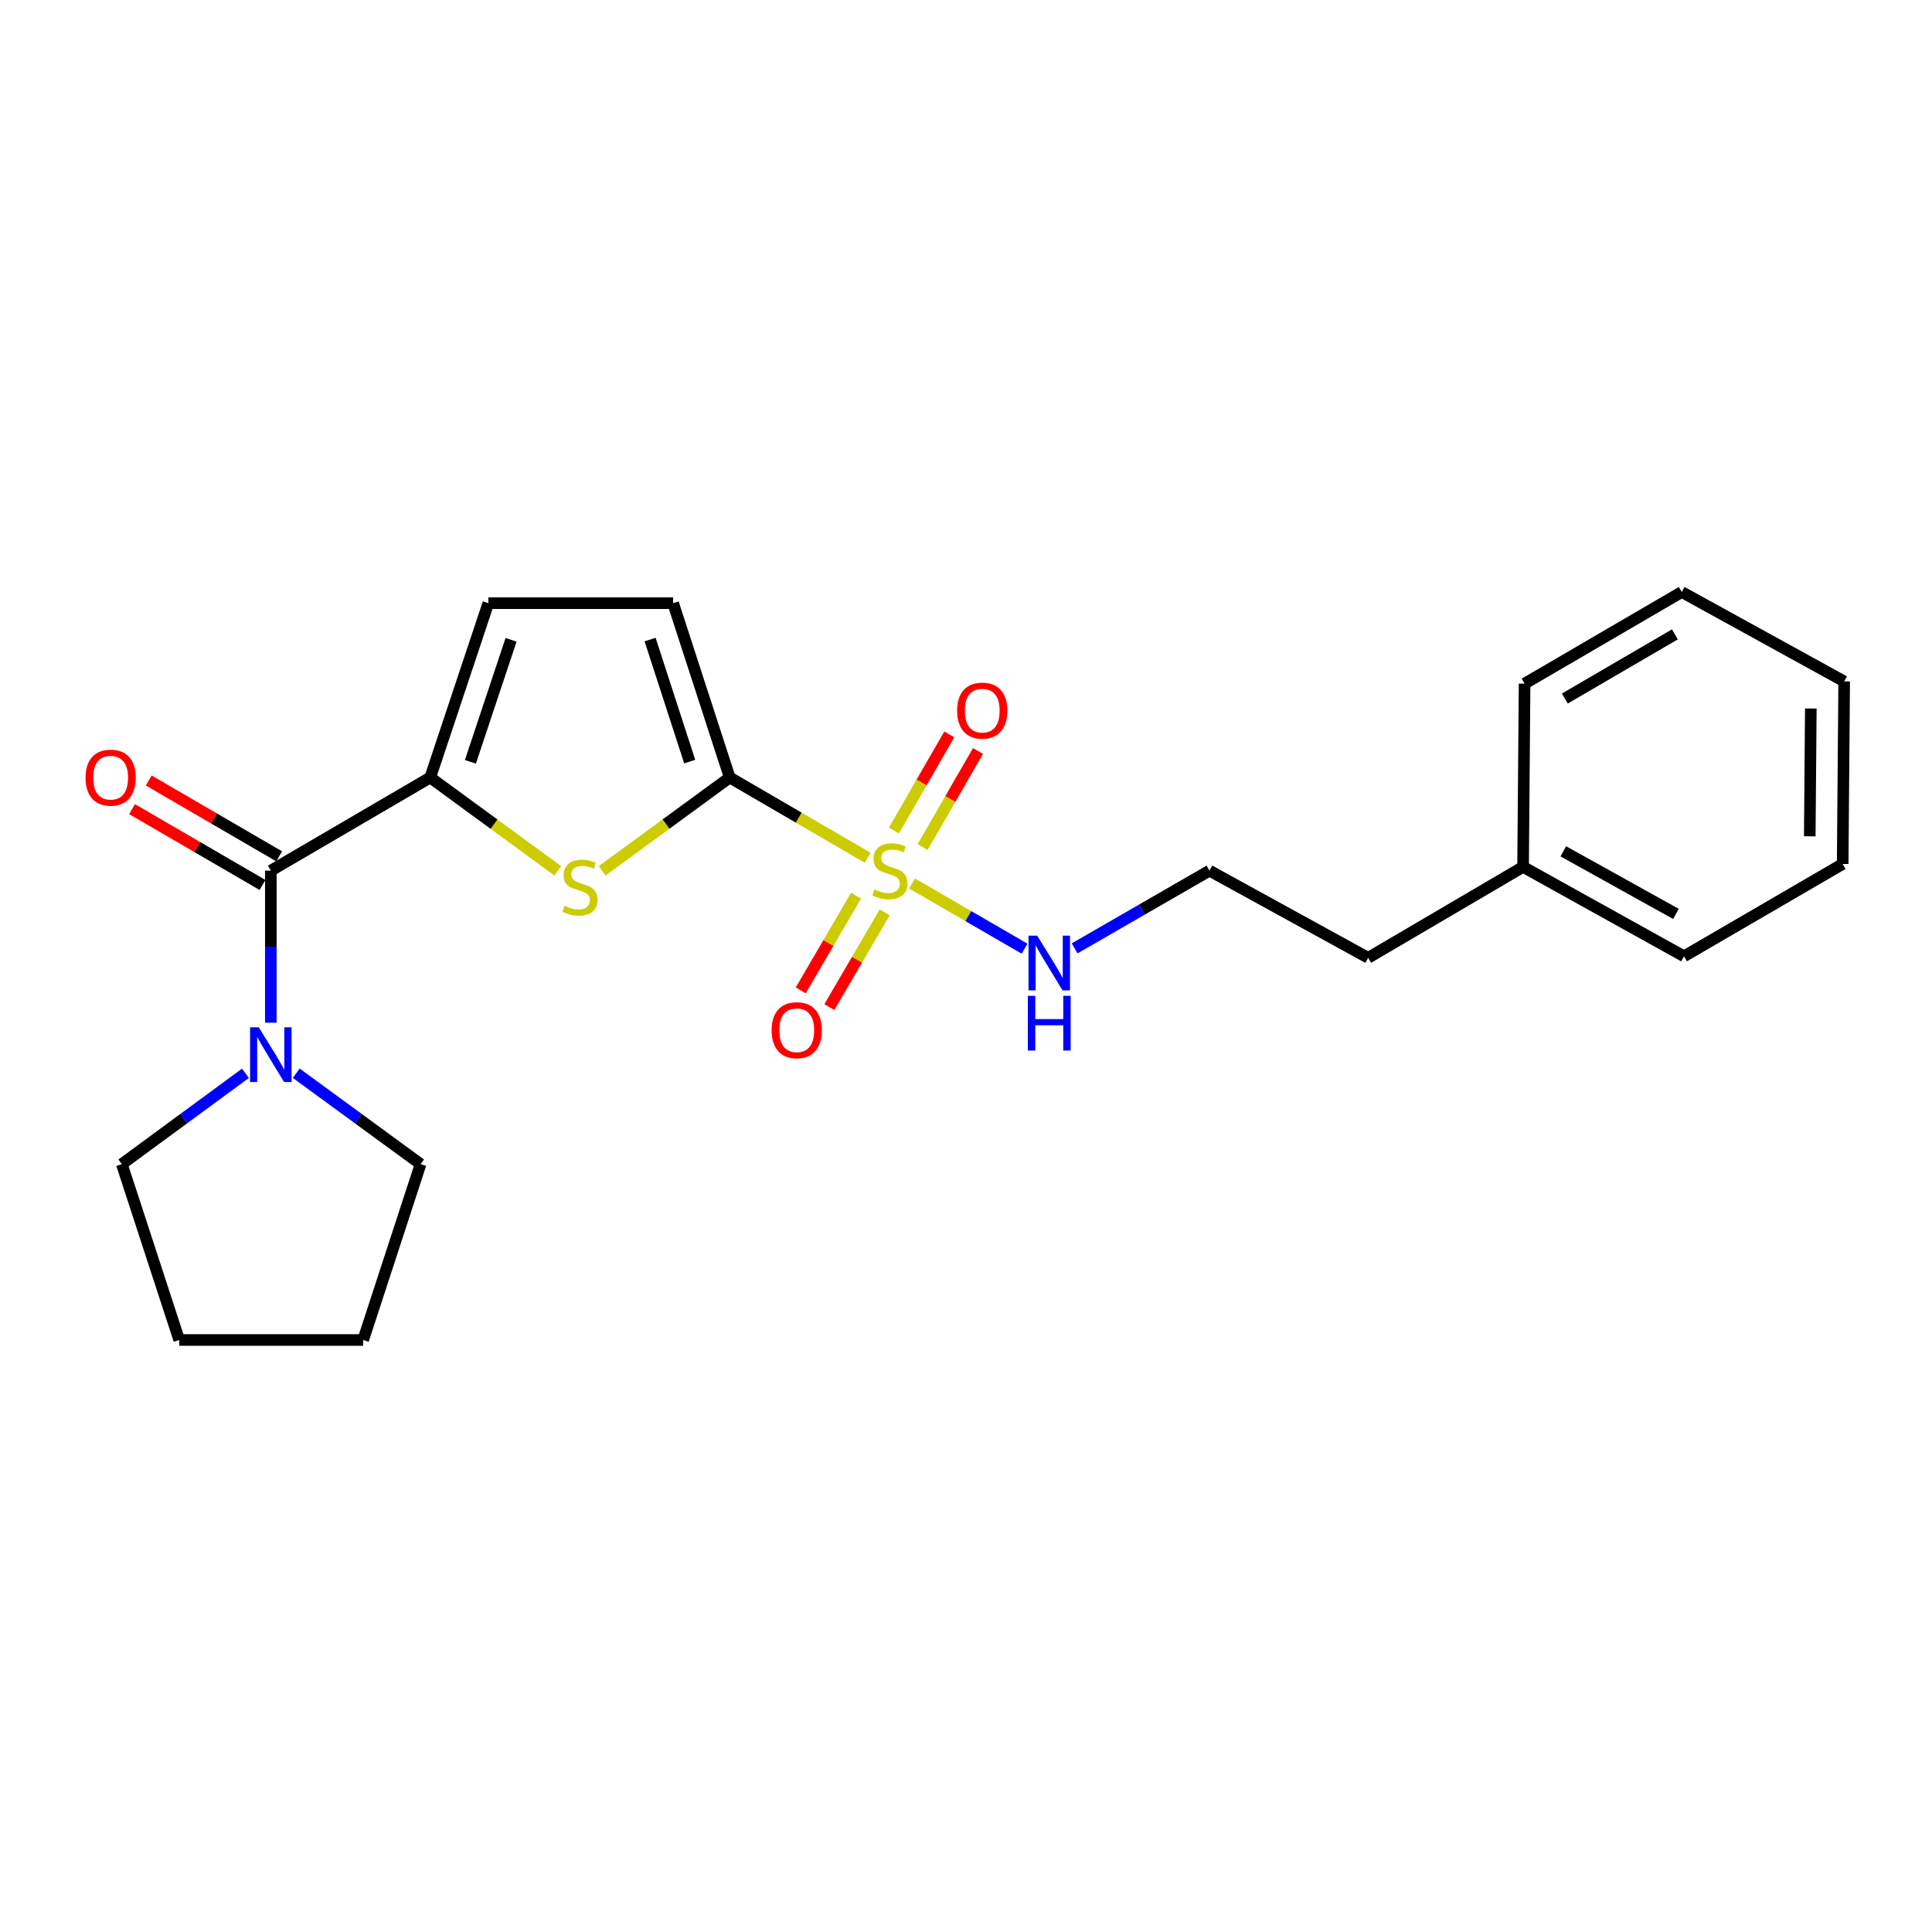 <?xml version='1.0' encoding='iso-8859-1'?>
<svg version='1.1' baseProfile='full'
              xmlns='http://www.w3.org/2000/svg'
                      xmlns:rdkit='http://www.rdkit.org/xml'
                      xmlns:xlink='http://www.w3.org/1999/xlink'
                  xml:space='preserve'
width='1000px' height='1000px' viewBox='0 0 1000 1000'>
<!-- END OF HEADER -->
<rect style='opacity:1.0;fill:#FFFFFF;stroke:none' width='1000' height='1000' x='0' y='0'> </rect>
<path class='bond-0' d='M 449.13,443.975 L 413.414,423.205' style='fill:none;fill-rule:evenodd;stroke:#CCCC00;stroke-width:6px;stroke-linecap:butt;stroke-linejoin:miter;stroke-opacity:1' />
<path class='bond-0' d='M 413.414,423.205 L 377.697,402.434' style='fill:none;fill-rule:evenodd;stroke:#000000;stroke-width:6px;stroke-linecap:butt;stroke-linejoin:miter;stroke-opacity:1' />
<path class='bond-7' d='M 443.112,463.592 L 428.786,488.108' style='fill:none;fill-rule:evenodd;stroke:#CCCC00;stroke-width:6px;stroke-linecap:butt;stroke-linejoin:miter;stroke-opacity:1' />
<path class='bond-7' d='M 428.786,488.108 L 414.46,512.624' style='fill:none;fill-rule:evenodd;stroke:#FF0000;stroke-width:6px;stroke-linecap:butt;stroke-linejoin:miter;stroke-opacity:1' />
<path class='bond-7' d='M 457.921,472.246 L 443.595,496.762' style='fill:none;fill-rule:evenodd;stroke:#CCCC00;stroke-width:6px;stroke-linecap:butt;stroke-linejoin:miter;stroke-opacity:1' />
<path class='bond-7' d='M 443.595,496.762 L 429.268,521.278' style='fill:none;fill-rule:evenodd;stroke:#FF0000;stroke-width:6px;stroke-linecap:butt;stroke-linejoin:miter;stroke-opacity:1' />
<path class='bond-8' d='M 477.557,438.421 L 491.889,413.56' style='fill:none;fill-rule:evenodd;stroke:#CCCC00;stroke-width:6px;stroke-linecap:butt;stroke-linejoin:miter;stroke-opacity:1' />
<path class='bond-8' d='M 491.889,413.56 L 506.221,388.699' style='fill:none;fill-rule:evenodd;stroke:#FF0000;stroke-width:6px;stroke-linecap:butt;stroke-linejoin:miter;stroke-opacity:1' />
<path class='bond-8' d='M 462.697,429.854 L 477.029,404.993' style='fill:none;fill-rule:evenodd;stroke:#CCCC00;stroke-width:6px;stroke-linecap:butt;stroke-linejoin:miter;stroke-opacity:1' />
<path class='bond-8' d='M 477.029,404.993 L 491.361,380.132' style='fill:none;fill-rule:evenodd;stroke:#FF0000;stroke-width:6px;stroke-linecap:butt;stroke-linejoin:miter;stroke-opacity:1' />
<path class='bond-9' d='M 472.071,457.292 L 501.189,474.163' style='fill:none;fill-rule:evenodd;stroke:#CCCC00;stroke-width:6px;stroke-linecap:butt;stroke-linejoin:miter;stroke-opacity:1' />
<path class='bond-9' d='M 501.189,474.163 L 530.307,491.035' style='fill:none;fill-rule:evenodd;stroke:#0000FF;stroke-width:6px;stroke-linecap:butt;stroke-linejoin:miter;stroke-opacity:1' />
<path class='bond-1' d='M 377.697,402.434 L 344.684,426.579' style='fill:none;fill-rule:evenodd;stroke:#000000;stroke-width:6px;stroke-linecap:butt;stroke-linejoin:miter;stroke-opacity:1' />
<path class='bond-1' d='M 344.684,426.579 L 311.67,450.725' style='fill:none;fill-rule:evenodd;stroke:#CCCC00;stroke-width:6px;stroke-linecap:butt;stroke-linejoin:miter;stroke-opacity:1' />
<path class='bond-5' d='M 377.697,402.434 L 348.406,312.205' style='fill:none;fill-rule:evenodd;stroke:#000000;stroke-width:6px;stroke-linecap:butt;stroke-linejoin:miter;stroke-opacity:1' />
<path class='bond-5' d='M 356.99,394.196 L 336.486,331.036' style='fill:none;fill-rule:evenodd;stroke:#000000;stroke-width:6px;stroke-linecap:butt;stroke-linejoin:miter;stroke-opacity:1' />
<path class='bond-2' d='M 288.709,450.724 L 255.7,426.579' style='fill:none;fill-rule:evenodd;stroke:#CCCC00;stroke-width:6px;stroke-linecap:butt;stroke-linejoin:miter;stroke-opacity:1' />
<path class='bond-2' d='M 255.7,426.579 L 222.692,402.434' style='fill:none;fill-rule:evenodd;stroke:#000000;stroke-width:6px;stroke-linecap:butt;stroke-linejoin:miter;stroke-opacity:1' />
<path class='bond-3' d='M 222.692,402.434 L 140.181,450.65' style='fill:none;fill-rule:evenodd;stroke:#000000;stroke-width:6px;stroke-linecap:butt;stroke-linejoin:miter;stroke-opacity:1' />
<path class='bond-23' d='M 222.692,402.434 L 252.765,312.205' style='fill:none;fill-rule:evenodd;stroke:#000000;stroke-width:6px;stroke-linecap:butt;stroke-linejoin:miter;stroke-opacity:1' />
<path class='bond-23' d='M 243.474,394.323 L 264.526,331.163' style='fill:none;fill-rule:evenodd;stroke:#000000;stroke-width:6px;stroke-linecap:butt;stroke-linejoin:miter;stroke-opacity:1' />
<path class='bond-4' d='M 140.181,450.65 L 140.181,490' style='fill:none;fill-rule:evenodd;stroke:#000000;stroke-width:6px;stroke-linecap:butt;stroke-linejoin:miter;stroke-opacity:1' />
<path class='bond-4' d='M 140.181,490 L 140.181,529.35' style='fill:none;fill-rule:evenodd;stroke:#0000FF;stroke-width:6px;stroke-linecap:butt;stroke-linejoin:miter;stroke-opacity:1' />
<path class='bond-10' d='M 144.493,443.237 L 110.736,423.606' style='fill:none;fill-rule:evenodd;stroke:#000000;stroke-width:6px;stroke-linecap:butt;stroke-linejoin:miter;stroke-opacity:1' />
<path class='bond-10' d='M 110.736,423.606 L 76.98,403.975' style='fill:none;fill-rule:evenodd;stroke:#FF0000;stroke-width:6px;stroke-linecap:butt;stroke-linejoin:miter;stroke-opacity:1' />
<path class='bond-10' d='M 135.87,458.064 L 102.114,438.433' style='fill:none;fill-rule:evenodd;stroke:#000000;stroke-width:6px;stroke-linecap:butt;stroke-linejoin:miter;stroke-opacity:1' />
<path class='bond-10' d='M 102.114,438.433 L 68.357,418.802' style='fill:none;fill-rule:evenodd;stroke:#FF0000;stroke-width:6px;stroke-linecap:butt;stroke-linejoin:miter;stroke-opacity:1' />
<path class='bond-12' d='M 127.049,555.54 L 95.052,579.05' style='fill:none;fill-rule:evenodd;stroke:#0000FF;stroke-width:6px;stroke-linecap:butt;stroke-linejoin:miter;stroke-opacity:1' />
<path class='bond-12' d='M 95.052,579.05 L 63.055,602.559' style='fill:none;fill-rule:evenodd;stroke:#000000;stroke-width:6px;stroke-linecap:butt;stroke-linejoin:miter;stroke-opacity:1' />
<path class='bond-13' d='M 153.322,555.497 L 185.51,579.028' style='fill:none;fill-rule:evenodd;stroke:#0000FF;stroke-width:6px;stroke-linecap:butt;stroke-linejoin:miter;stroke-opacity:1' />
<path class='bond-13' d='M 185.51,579.028 L 217.698,602.559' style='fill:none;fill-rule:evenodd;stroke:#000000;stroke-width:6px;stroke-linecap:butt;stroke-linejoin:miter;stroke-opacity:1' />
<path class='bond-6' d='M 348.406,312.205 L 252.765,312.205' style='fill:none;fill-rule:evenodd;stroke:#000000;stroke-width:6px;stroke-linecap:butt;stroke-linejoin:miter;stroke-opacity:1' />
<path class='bond-11' d='M 556.232,490.878 L 591.13,470.764' style='fill:none;fill-rule:evenodd;stroke:#0000FF;stroke-width:6px;stroke-linecap:butt;stroke-linejoin:miter;stroke-opacity:1' />
<path class='bond-11' d='M 591.13,470.764 L 626.029,450.65' style='fill:none;fill-rule:evenodd;stroke:#000000;stroke-width:6px;stroke-linecap:butt;stroke-linejoin:miter;stroke-opacity:1' />
<path class='bond-15' d='M 626.029,450.65 L 708.158,495.769' style='fill:none;fill-rule:evenodd;stroke:#000000;stroke-width:6px;stroke-linecap:butt;stroke-linejoin:miter;stroke-opacity:1' />
<path class='bond-18' d='M 63.055,602.559 L 92.766,693.579' style='fill:none;fill-rule:evenodd;stroke:#000000;stroke-width:6px;stroke-linecap:butt;stroke-linejoin:miter;stroke-opacity:1' />
<path class='bond-19' d='M 217.698,602.559 L 187.978,693.579' style='fill:none;fill-rule:evenodd;stroke:#000000;stroke-width:6px;stroke-linecap:butt;stroke-linejoin:miter;stroke-opacity:1' />
<path class='bond-14' d='M 788.343,448.697 L 708.158,495.769' style='fill:none;fill-rule:evenodd;stroke:#000000;stroke-width:6px;stroke-linecap:butt;stroke-linejoin:miter;stroke-opacity:1' />
<path class='bond-16' d='M 788.343,448.697 L 871.635,494.978' style='fill:none;fill-rule:evenodd;stroke:#000000;stroke-width:6px;stroke-linecap:butt;stroke-linejoin:miter;stroke-opacity:1' />
<path class='bond-16' d='M 809.168,440.646 L 867.472,473.043' style='fill:none;fill-rule:evenodd;stroke:#000000;stroke-width:6px;stroke-linecap:butt;stroke-linejoin:miter;stroke-opacity:1' />
<path class='bond-17' d='M 788.343,448.697 L 789.125,353.856' style='fill:none;fill-rule:evenodd;stroke:#000000;stroke-width:6px;stroke-linecap:butt;stroke-linejoin:miter;stroke-opacity:1' />
<path class='bond-21' d='M 871.635,494.978 L 953.764,447.191' style='fill:none;fill-rule:evenodd;stroke:#000000;stroke-width:6px;stroke-linecap:butt;stroke-linejoin:miter;stroke-opacity:1' />
<path class='bond-20' d='M 789.125,353.856 L 870.472,306.421' style='fill:none;fill-rule:evenodd;stroke:#000000;stroke-width:6px;stroke-linecap:butt;stroke-linejoin:miter;stroke-opacity:1' />
<path class='bond-20' d='M 809.967,361.558 L 866.91,328.354' style='fill:none;fill-rule:evenodd;stroke:#000000;stroke-width:6px;stroke-linecap:butt;stroke-linejoin:miter;stroke-opacity:1' />
<path class='bond-25' d='M 92.766,693.579 L 187.978,693.579' style='fill:none;fill-rule:evenodd;stroke:#000000;stroke-width:6px;stroke-linecap:butt;stroke-linejoin:miter;stroke-opacity:1' />
<path class='bond-22' d='M 870.472,306.421 L 954.545,352.693' style='fill:none;fill-rule:evenodd;stroke:#000000;stroke-width:6px;stroke-linecap:butt;stroke-linejoin:miter;stroke-opacity:1' />
<path class='bond-24' d='M 953.764,447.191 L 954.545,352.693' style='fill:none;fill-rule:evenodd;stroke:#000000;stroke-width:6px;stroke-linecap:butt;stroke-linejoin:miter;stroke-opacity:1' />
<path class='bond-24' d='M 936.73,432.875 L 937.277,366.726' style='fill:none;fill-rule:evenodd;stroke:#000000;stroke-width:6px;stroke-linecap:butt;stroke-linejoin:miter;stroke-opacity:1' />
<path  class='atom-0' d='M 452.608 460.37
Q 452.928 460.49, 454.248 461.05
Q 455.568 461.61, 457.008 461.97
Q 458.488 462.29, 459.928 462.29
Q 462.608 462.29, 464.168 461.01
Q 465.728 459.69, 465.728 457.41
Q 465.728 455.85, 464.928 454.89
Q 464.168 453.93, 462.968 453.41
Q 461.768 452.89, 459.768 452.29
Q 457.248 451.53, 455.728 450.81
Q 454.248 450.09, 453.168 448.57
Q 452.128 447.05, 452.128 444.49
Q 452.128 440.93, 454.528 438.73
Q 456.968 436.53, 461.768 436.53
Q 465.048 436.53, 468.768 438.09
L 467.848 441.17
Q 464.448 439.77, 461.888 439.77
Q 459.128 439.77, 457.608 440.93
Q 456.088 442.05, 456.128 444.01
Q 456.128 445.53, 456.888 446.45
Q 457.688 447.37, 458.808 447.89
Q 459.968 448.41, 461.888 449.01
Q 464.448 449.81, 465.968 450.61
Q 467.488 451.41, 468.568 453.05
Q 469.688 454.65, 469.688 457.41
Q 469.688 461.33, 467.048 463.45
Q 464.448 465.53, 460.088 465.53
Q 457.568 465.53, 455.648 464.97
Q 453.768 464.45, 451.528 463.53
L 452.608 460.37
' fill='#CCCC00'/>
<path  class='atom-2' d='M 292.19 468.841
Q 292.51 468.961, 293.83 469.521
Q 295.15 470.081, 296.59 470.441
Q 298.07 470.761, 299.51 470.761
Q 302.19 470.761, 303.75 469.481
Q 305.31 468.161, 305.31 465.881
Q 305.31 464.321, 304.51 463.361
Q 303.75 462.401, 302.55 461.881
Q 301.35 461.361, 299.35 460.761
Q 296.83 460.001, 295.31 459.281
Q 293.83 458.561, 292.75 457.041
Q 291.71 455.521, 291.71 452.961
Q 291.71 449.401, 294.11 447.201
Q 296.55 445.001, 301.35 445.001
Q 304.63 445.001, 308.35 446.561
L 307.43 449.641
Q 304.03 448.241, 301.47 448.241
Q 298.71 448.241, 297.19 449.401
Q 295.67 450.521, 295.71 452.481
Q 295.71 454.001, 296.47 454.921
Q 297.27 455.841, 298.39 456.361
Q 299.55 456.881, 301.47 457.481
Q 304.03 458.281, 305.55 459.081
Q 307.07 459.881, 308.15 461.521
Q 309.27 463.121, 309.27 465.881
Q 309.27 469.801, 306.63 471.921
Q 304.03 474.001, 299.67 474.001
Q 297.15 474.001, 295.23 473.441
Q 293.35 472.921, 291.11 472.001
L 292.19 468.841
' fill='#CCCC00'/>
<path  class='atom-5' d='M 133.921 531.731
L 143.201 546.731
Q 144.121 548.211, 145.601 550.891
Q 147.081 553.571, 147.161 553.731
L 147.161 531.731
L 150.921 531.731
L 150.921 560.051
L 147.041 560.051
L 137.081 543.651
Q 135.921 541.731, 134.681 539.531
Q 133.481 537.331, 133.121 536.651
L 133.121 560.051
L 129.441 560.051
L 129.441 531.731
L 133.921 531.731
' fill='#0000FF'/>
<path  class='atom-8' d='M 399.392 533.24
Q 399.392 526.44, 402.752 522.64
Q 406.112 518.84, 412.392 518.84
Q 418.672 518.84, 422.032 522.64
Q 425.392 526.44, 425.392 533.24
Q 425.392 540.12, 421.992 544.04
Q 418.592 547.92, 412.392 547.92
Q 406.152 547.92, 402.752 544.04
Q 399.392 540.16, 399.392 533.24
M 412.392 544.72
Q 416.712 544.72, 419.032 541.84
Q 421.392 538.92, 421.392 533.24
Q 421.392 527.68, 419.032 524.88
Q 416.712 522.04, 412.392 522.04
Q 408.072 522.04, 405.712 524.84
Q 403.392 527.64, 403.392 533.24
Q 403.392 538.96, 405.712 541.84
Q 408.072 544.72, 412.392 544.72
' fill='#FF0000'/>
<path  class='atom-9' d='M 495.405 367.82
Q 495.405 361.02, 498.765 357.22
Q 502.125 353.42, 508.405 353.42
Q 514.685 353.42, 518.045 357.22
Q 521.405 361.02, 521.405 367.82
Q 521.405 374.7, 518.005 378.62
Q 514.605 382.5, 508.405 382.5
Q 502.165 382.5, 498.765 378.62
Q 495.405 374.74, 495.405 367.82
M 508.405 379.3
Q 512.725 379.3, 515.045 376.42
Q 517.405 373.5, 517.405 367.82
Q 517.405 362.26, 515.045 359.46
Q 512.725 356.62, 508.405 356.62
Q 504.085 356.62, 501.725 359.42
Q 499.405 362.22, 499.405 367.82
Q 499.405 373.54, 501.725 376.42
Q 504.085 379.3, 508.405 379.3
' fill='#FF0000'/>
<path  class='atom-10' d='M 536.839 484.287
L 546.119 499.287
Q 547.039 500.767, 548.519 503.447
Q 549.999 506.127, 550.079 506.287
L 550.079 484.287
L 553.839 484.287
L 553.839 512.607
L 549.959 512.607
L 539.999 496.207
Q 538.839 494.287, 537.599 492.087
Q 536.399 489.887, 536.039 489.207
L 536.039 512.607
L 532.359 512.607
L 532.359 484.287
L 536.839 484.287
' fill='#0000FF'/>
<path  class='atom-10' d='M 532.019 515.439
L 535.859 515.439
L 535.859 527.479
L 550.339 527.479
L 550.339 515.439
L 554.179 515.439
L 554.179 543.759
L 550.339 543.759
L 550.339 530.679
L 535.859 530.679
L 535.859 543.759
L 532.019 543.759
L 532.019 515.439
' fill='#0000FF'/>
<path  class='atom-11' d='M 44.271 402.514
Q 44.271 395.714, 47.631 391.914
Q 50.991 388.114, 57.271 388.114
Q 63.551 388.114, 66.911 391.914
Q 70.271 395.714, 70.271 402.514
Q 70.271 409.394, 66.871 413.314
Q 63.471 417.194, 57.271 417.194
Q 51.031 417.194, 47.631 413.314
Q 44.271 409.434, 44.271 402.514
M 57.271 413.994
Q 61.591 413.994, 63.911 411.114
Q 66.271 408.194, 66.271 402.514
Q 66.271 396.954, 63.911 394.154
Q 61.591 391.314, 57.271 391.314
Q 52.951 391.314, 50.591 394.114
Q 48.271 396.914, 48.271 402.514
Q 48.271 408.234, 50.591 411.114
Q 52.951 413.994, 57.271 413.994
' fill='#FF0000'/>
</svg>
